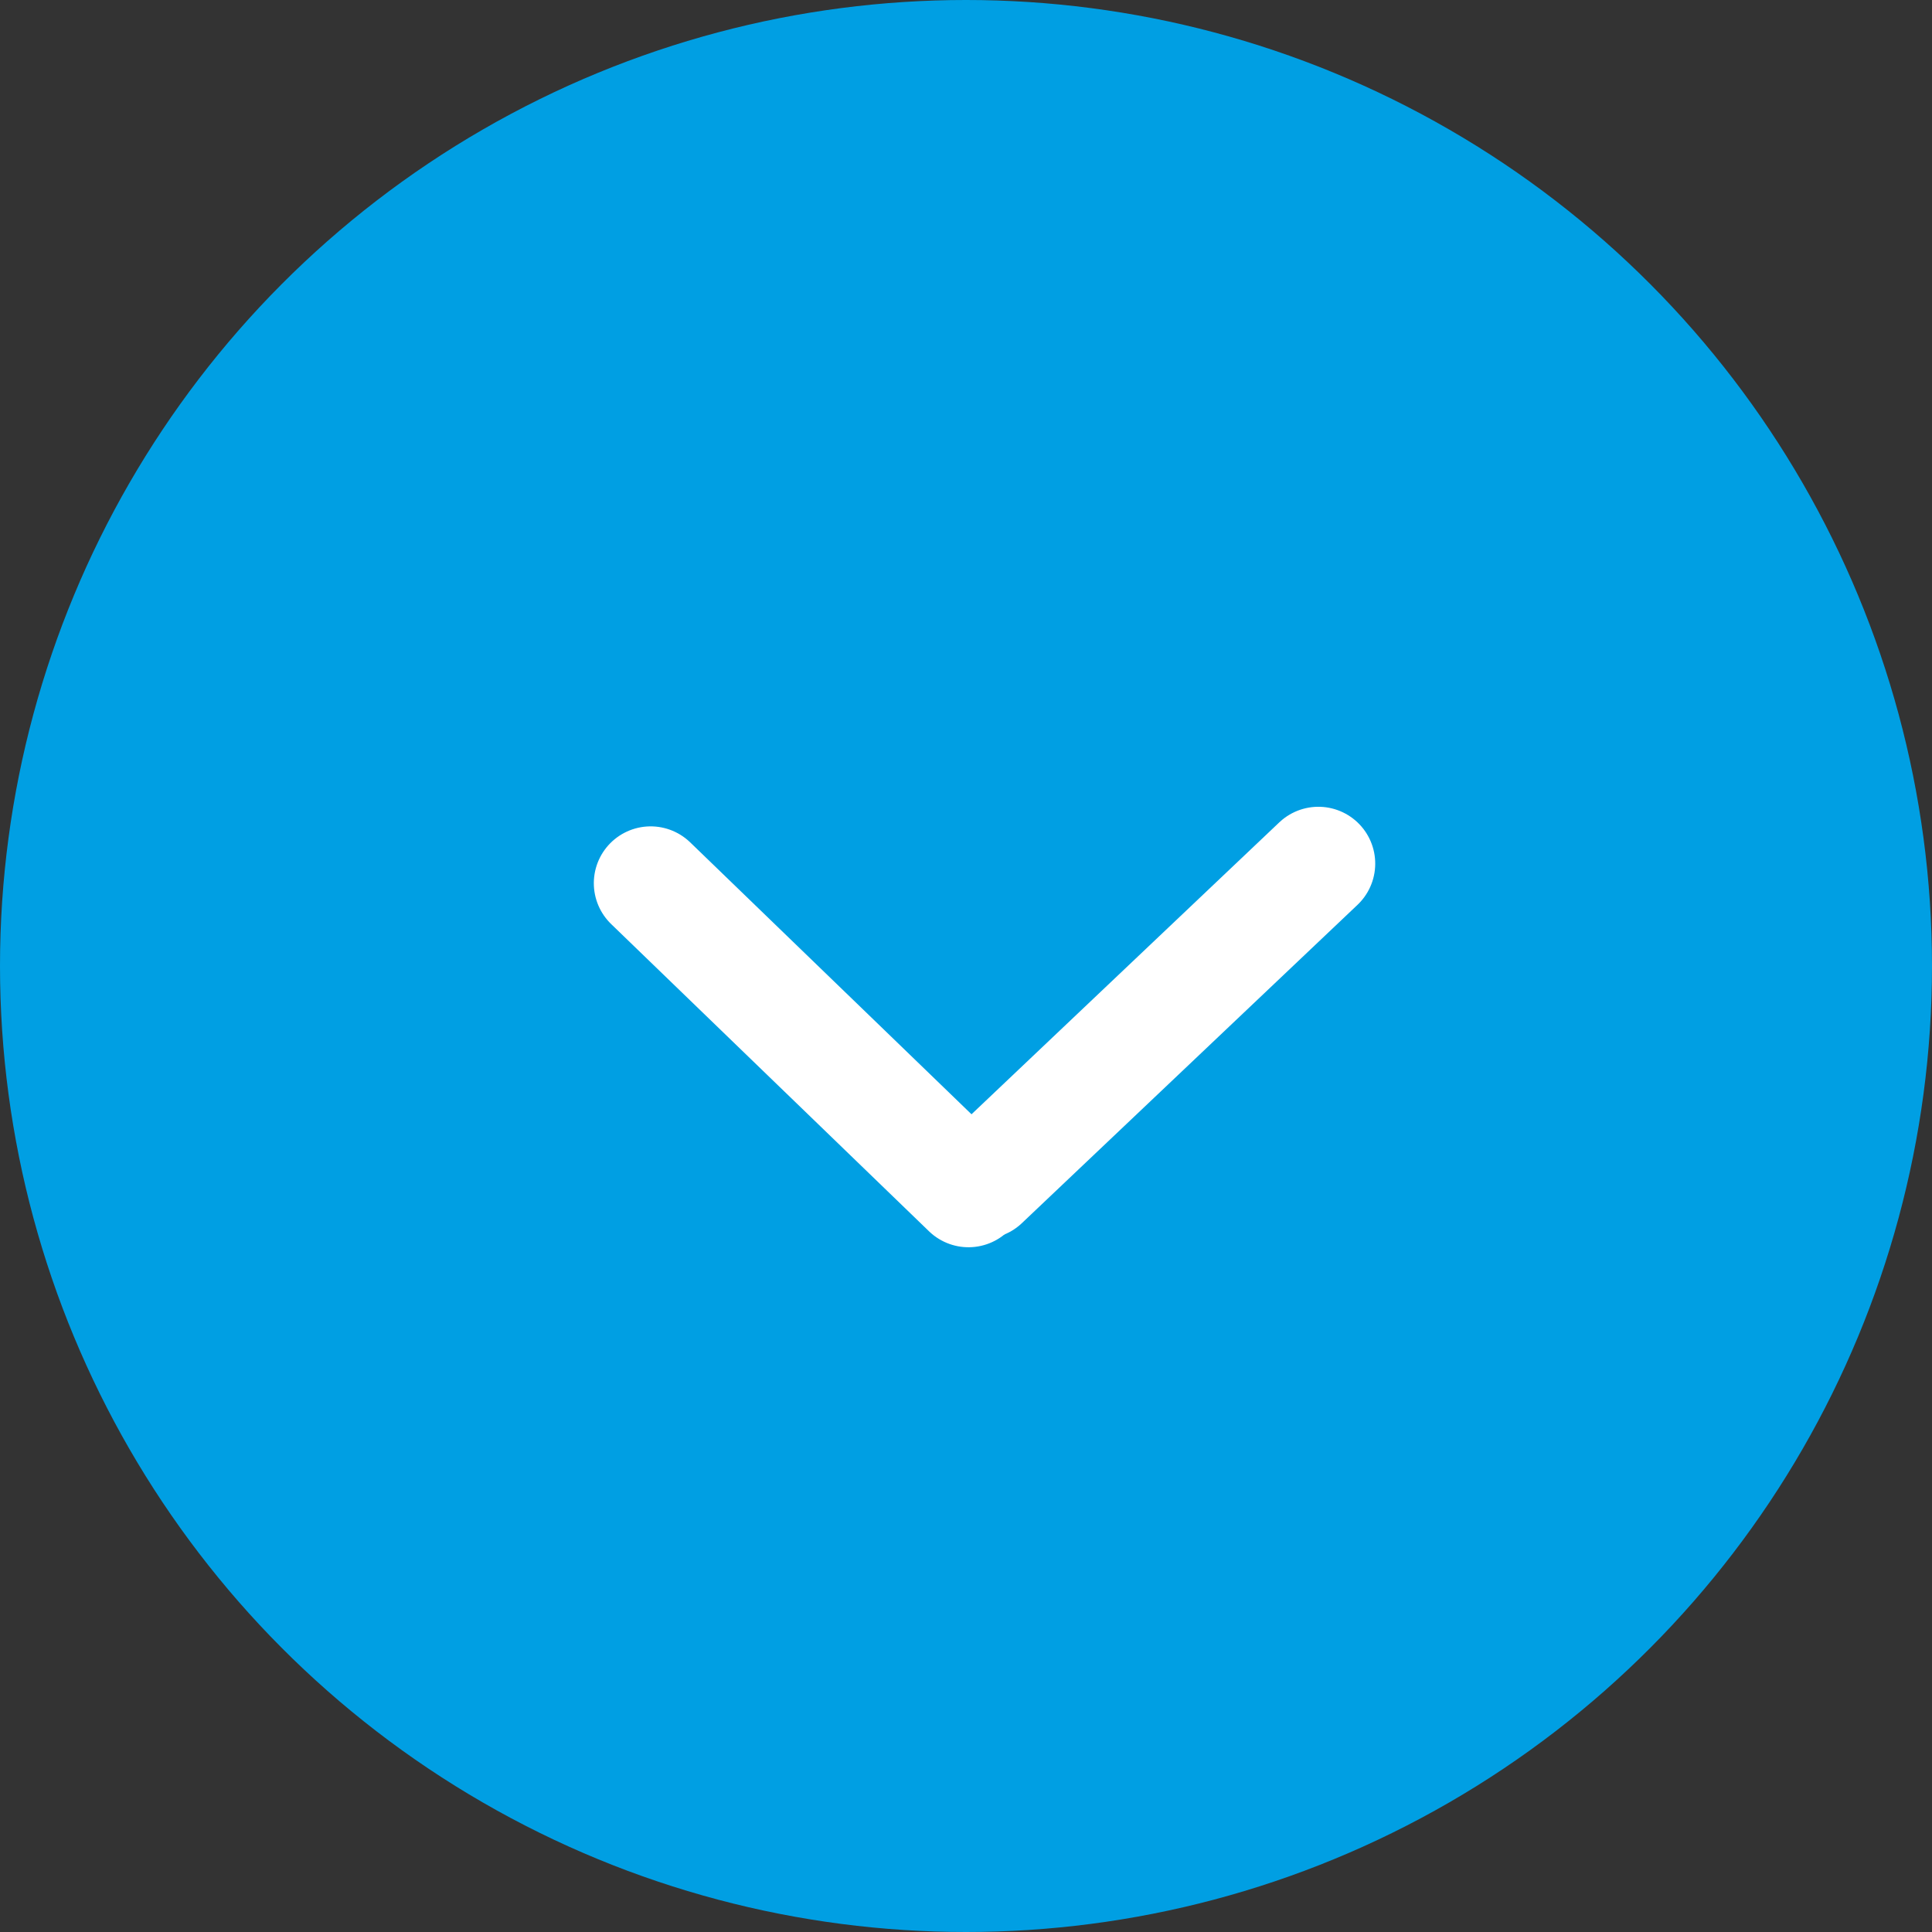 <svg id="Group_2" data-name="Group 2" xmlns="http://www.w3.org/2000/svg" width="68" height="68" viewBox="0 0 68 68">
  <rect x="0" y="0" width="68" height="68" fill="#333333" stroke="none"/>
  <g id="Group_3" data-name="Group 3">
    <g id="Group_14" data-name="Group 14">
      <circle id="Oval" cx="34" cy="34" r="34" fill="#009fe3"/>
    </g>
    <g id="Group" transform="matrix(0.017, 1, -1, 0.017, 46.403, 30.396)">
      <path id="Stroke_52" data-name="Stroke 52" d="M11,12,0,0,11,12Z" transform="translate(0 0)" fill="none" stroke="#fff" stroke-linecap="round" stroke-linejoin="round" stroke-miterlimit="10" stroke-width="4"/>
      <path id="Stroke_56" data-name="Stroke 56" d="M11,0,0,11" transform="translate(0.29 12.507)" fill="none" stroke="#fff" stroke-linecap="round" stroke-linejoin="round" stroke-miterlimit="10" stroke-width="4"/>
    </g>
  </g>
</svg>
